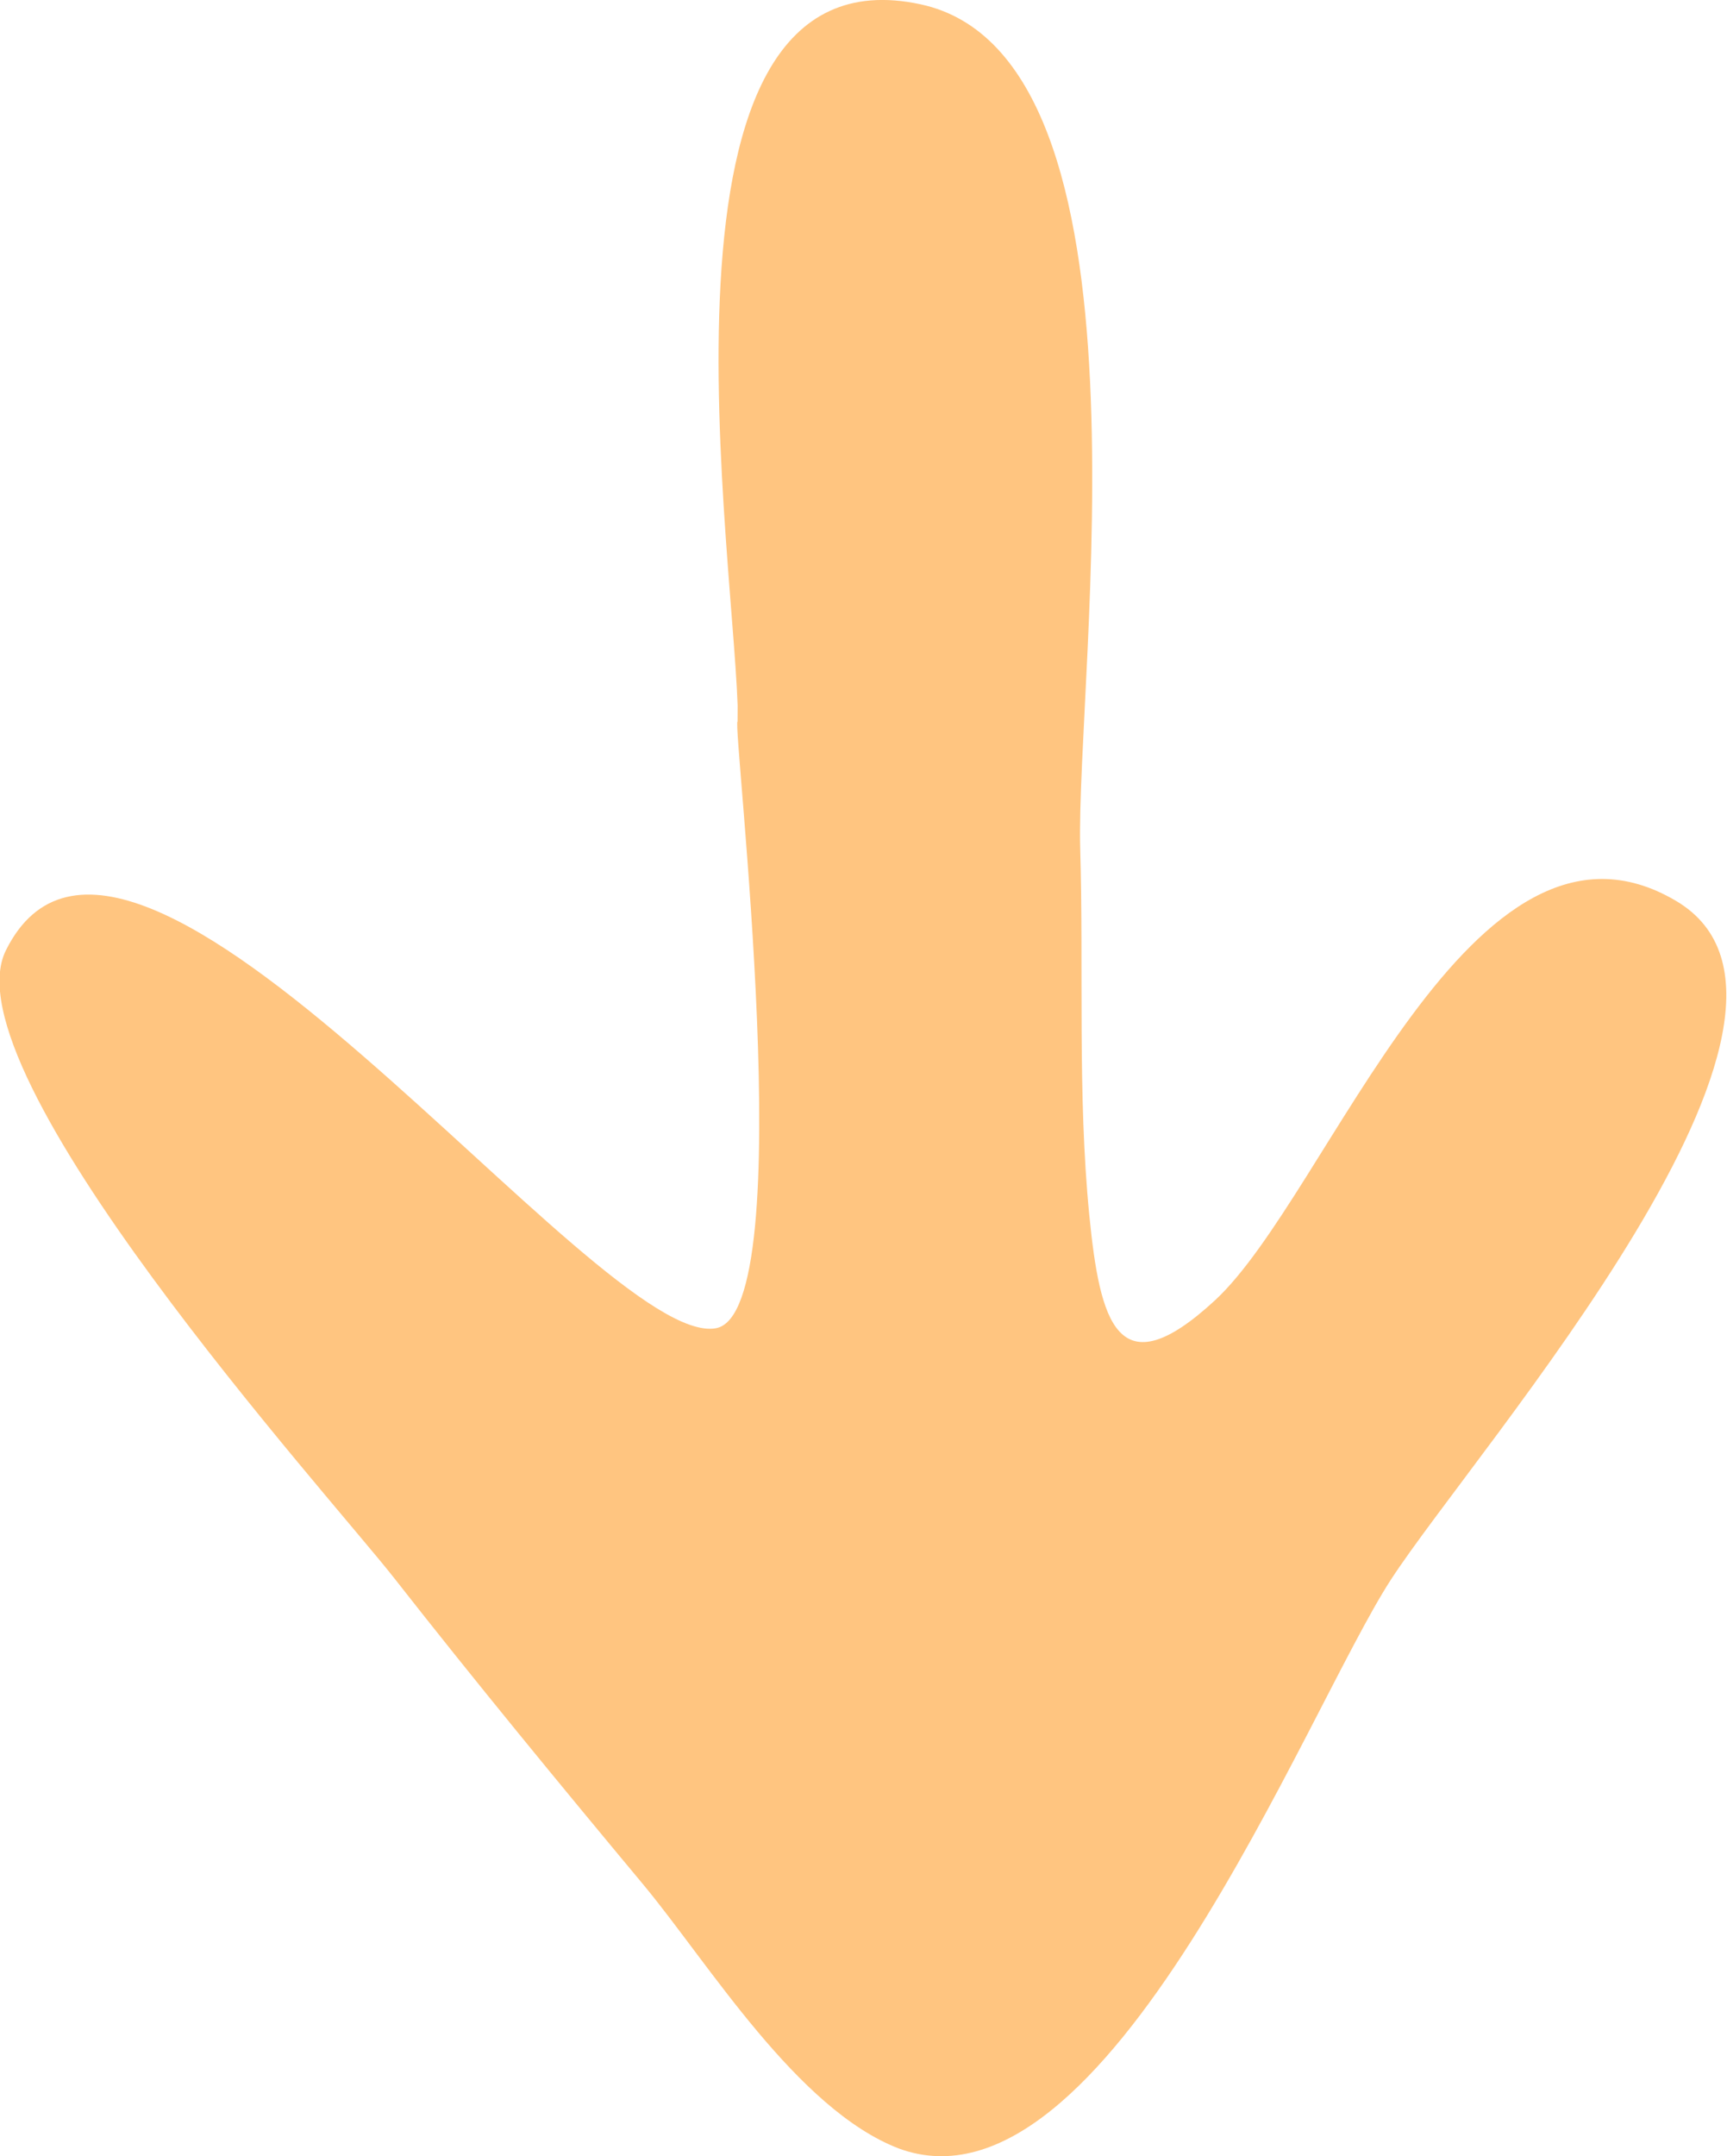<?xml version="1.0" encoding="UTF-8"?> <svg xmlns="http://www.w3.org/2000/svg" id="Layer_1" data-name="Layer 1" viewBox="0 0 43.95 54.84"> <defs> <style>.cls-1{fill:#ffc580;}</style> </defs> <title>arr_sm_d_or</title> <path class="cls-1" d="M346.08,334.13c0-3.83-2.73-19.83,4.65-18.24,6.2,1.34,3.94,17.05,4.06,21.47,0.09,3.06-.07,6.26.23,9.31,0.27,2.74.72,4.47,3.2,2.18,2.91-2.69,6.53-13.23,11.73-10.16,4.75,2.8-5.07,13.91-7.25,17.26s-7.25,16.42-12.53,14.47c-2.59-1-4.83-4.7-6.49-6.7-2.15-2.58-4.29-5.18-6.36-7.82-1.65-2.1-11.4-12.87-9.87-15.95,3.1-6.24,15.07,10.16,18.07,9.61,2.2-.4.4-15.43,0.55-15.43C346.08,329.48,346.23,334.13,346.08,334.13Z" transform="translate(-327.3 -315.78)"></path> </svg> 